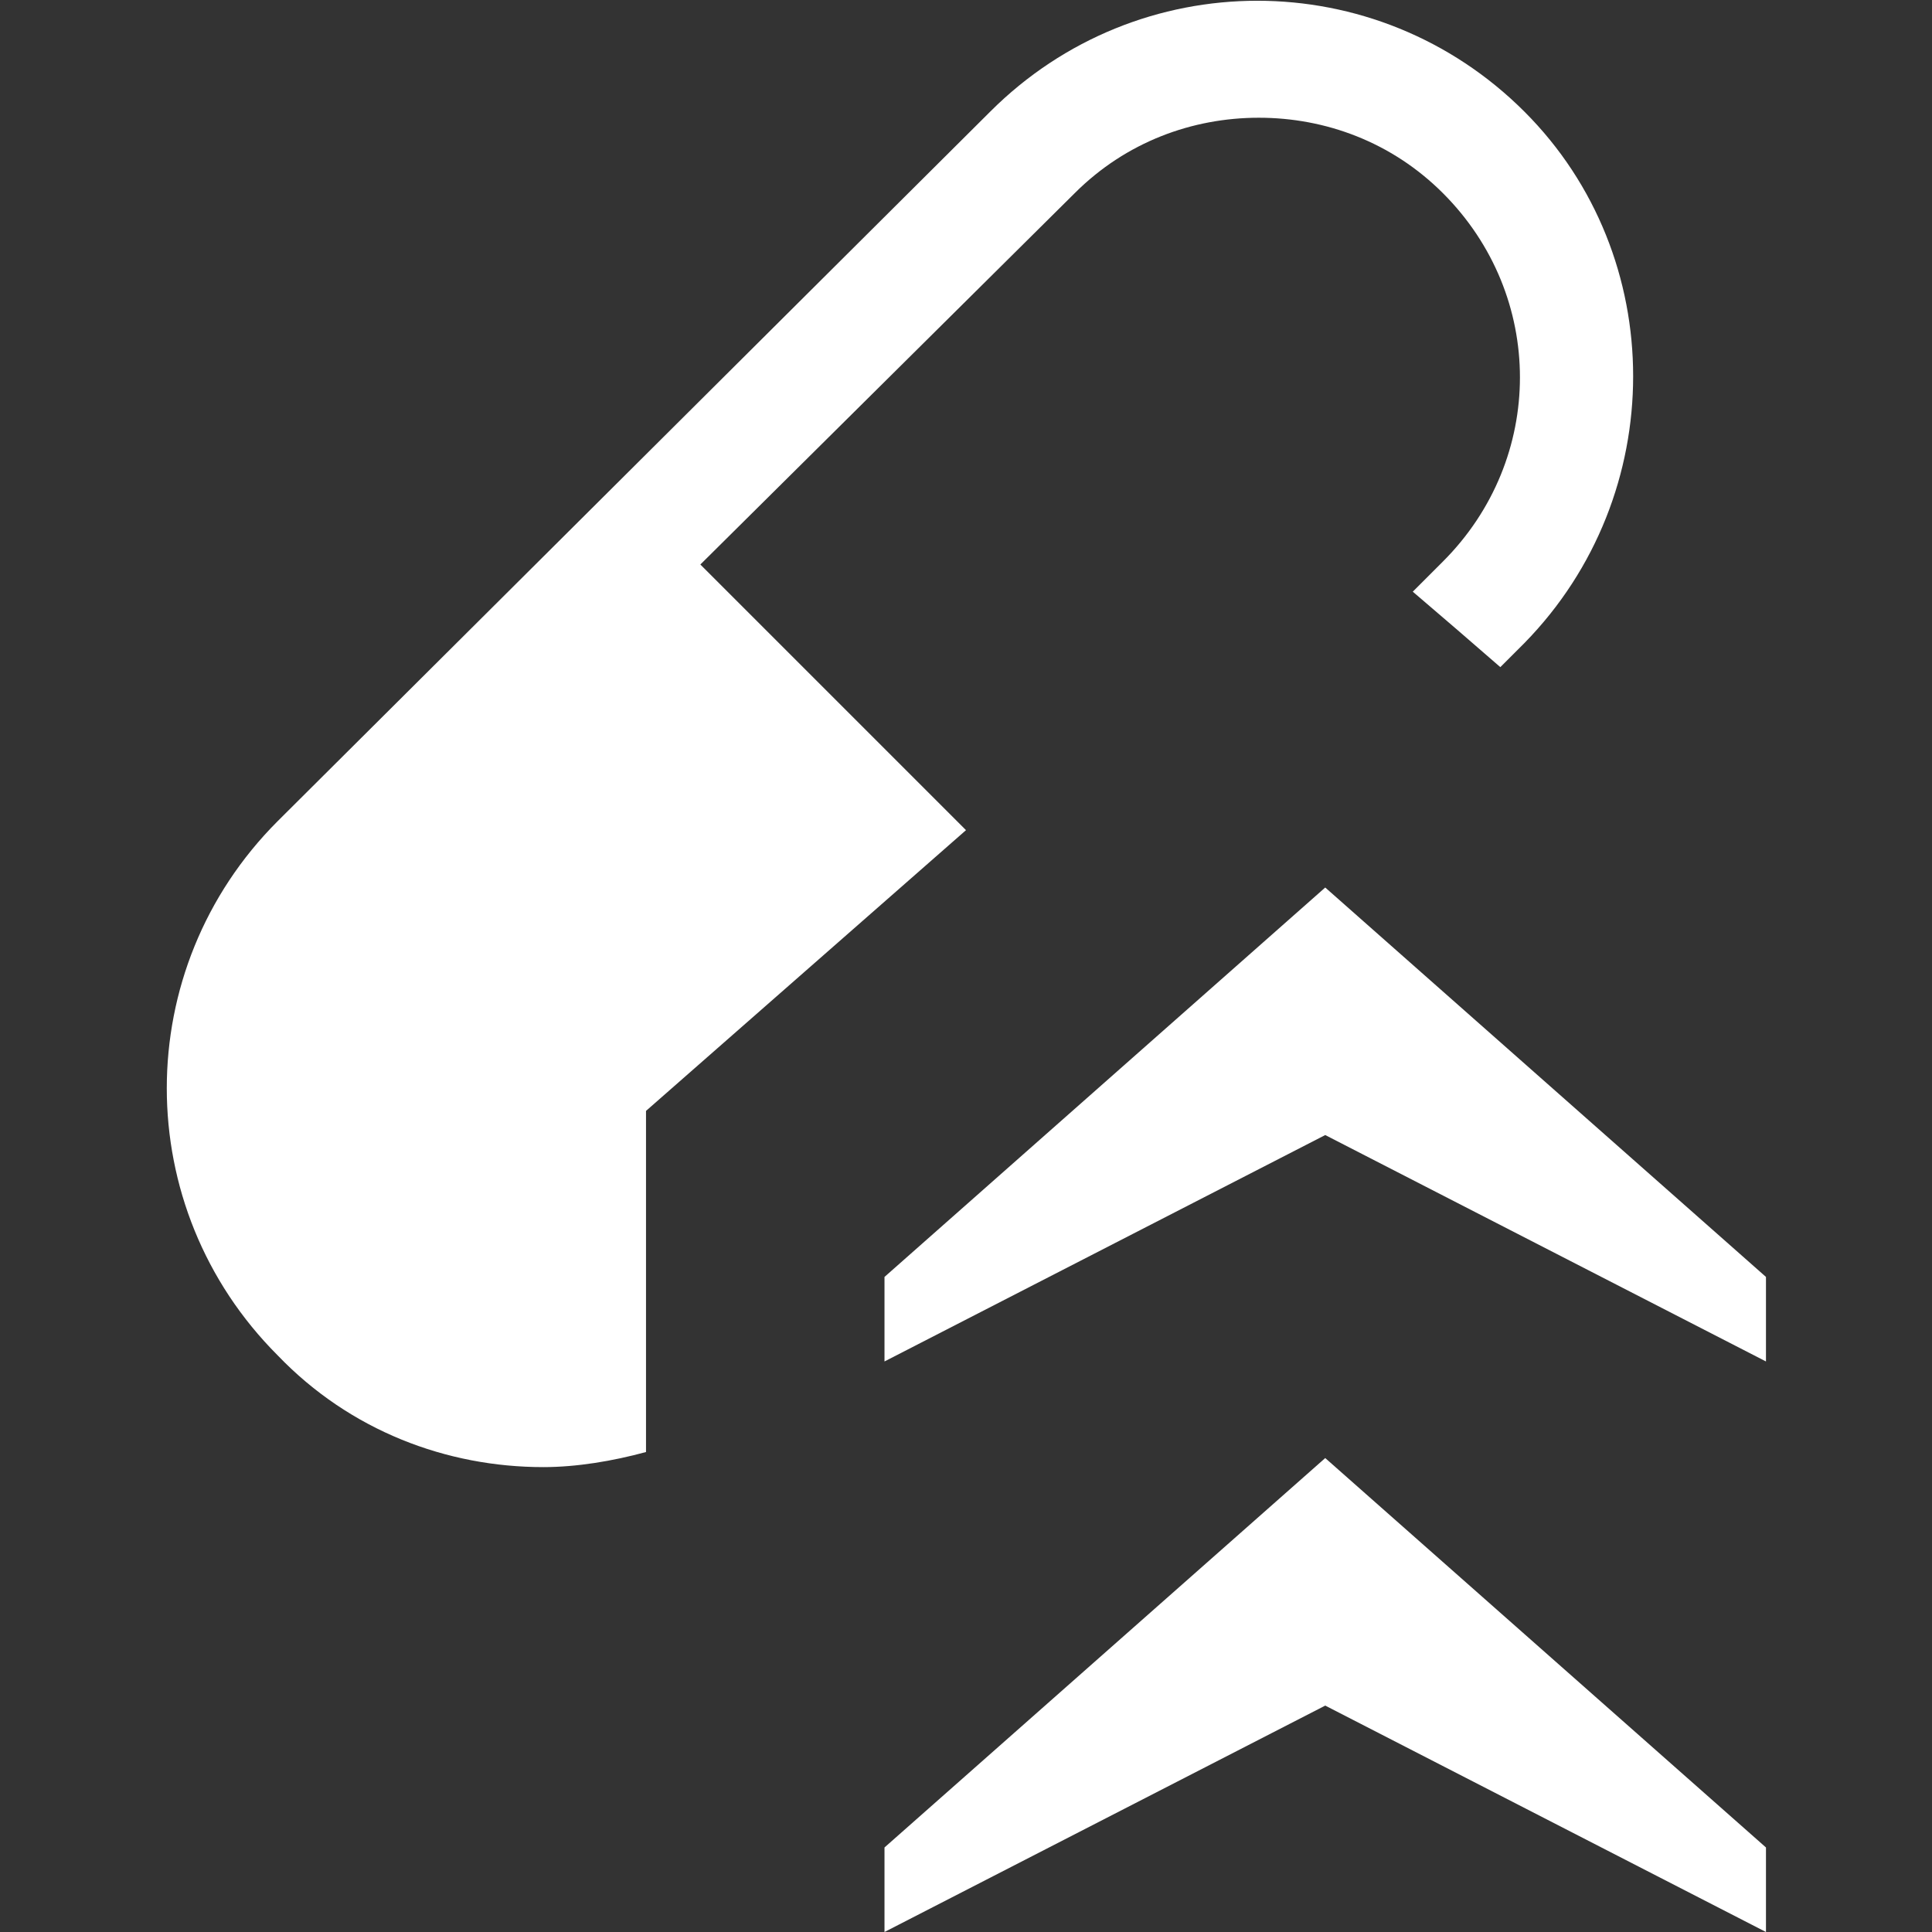 <?xml version="1.0" encoding="utf-8"?>
<!-- Generator: Adobe Illustrator 27.8.0, SVG Export Plug-In . SVG Version: 6.00 Build 0)  -->
<svg version="1.1" baseProfile="tiny" id="Layer_1" xmlns="http://www.w3.org/2000/svg" xmlns:xlink="http://www.w3.org/1999/xlink"
	 x="0px" y="0px" viewBox="0 0 64 64" overflow="visible" xml:space="preserve">
<rect x="0" y="0" width="64" height="64" fill="#333333" stroke="none"/>
<polygon fill="#FFFFFF" points="58.5,42.3 58.5,45.1 43.9,37.6 29.3,45.1 29.3,42.3 43.9,29.4 "/>
<polygon fill="#FFFFFF" points="58.5,61.2 58.5,64 43.9,56.5 29.3,64 29.3,61.2 43.9,48.3 "/>
<path fill="#FFFFFF" d="M50.5,21.3l-0.8,0.8l-1.5-1.3l-1.4-1.2l1-1c3.4-3.4,3.4-8.8,0-12.2c-1.7-1.7-3.9-2.5-6.1-2.5
	c-2.2,0-4.4,0.8-6.1,2.5L23.2,18.7l8.8,8.8l-10.6,9.3v11.3c-1.1,0.3-2.3,0.5-3.4,0.5c-3.2,0-6.4-1.2-8.8-3.7
	c-4.9-4.9-4.9-12.8,0-17.7L32.8,3.7c4.9-4.9,12.8-4.9,17.7,0C55.3,8.5,55.3,16.4,50.5,21.3z"/>
</svg>
